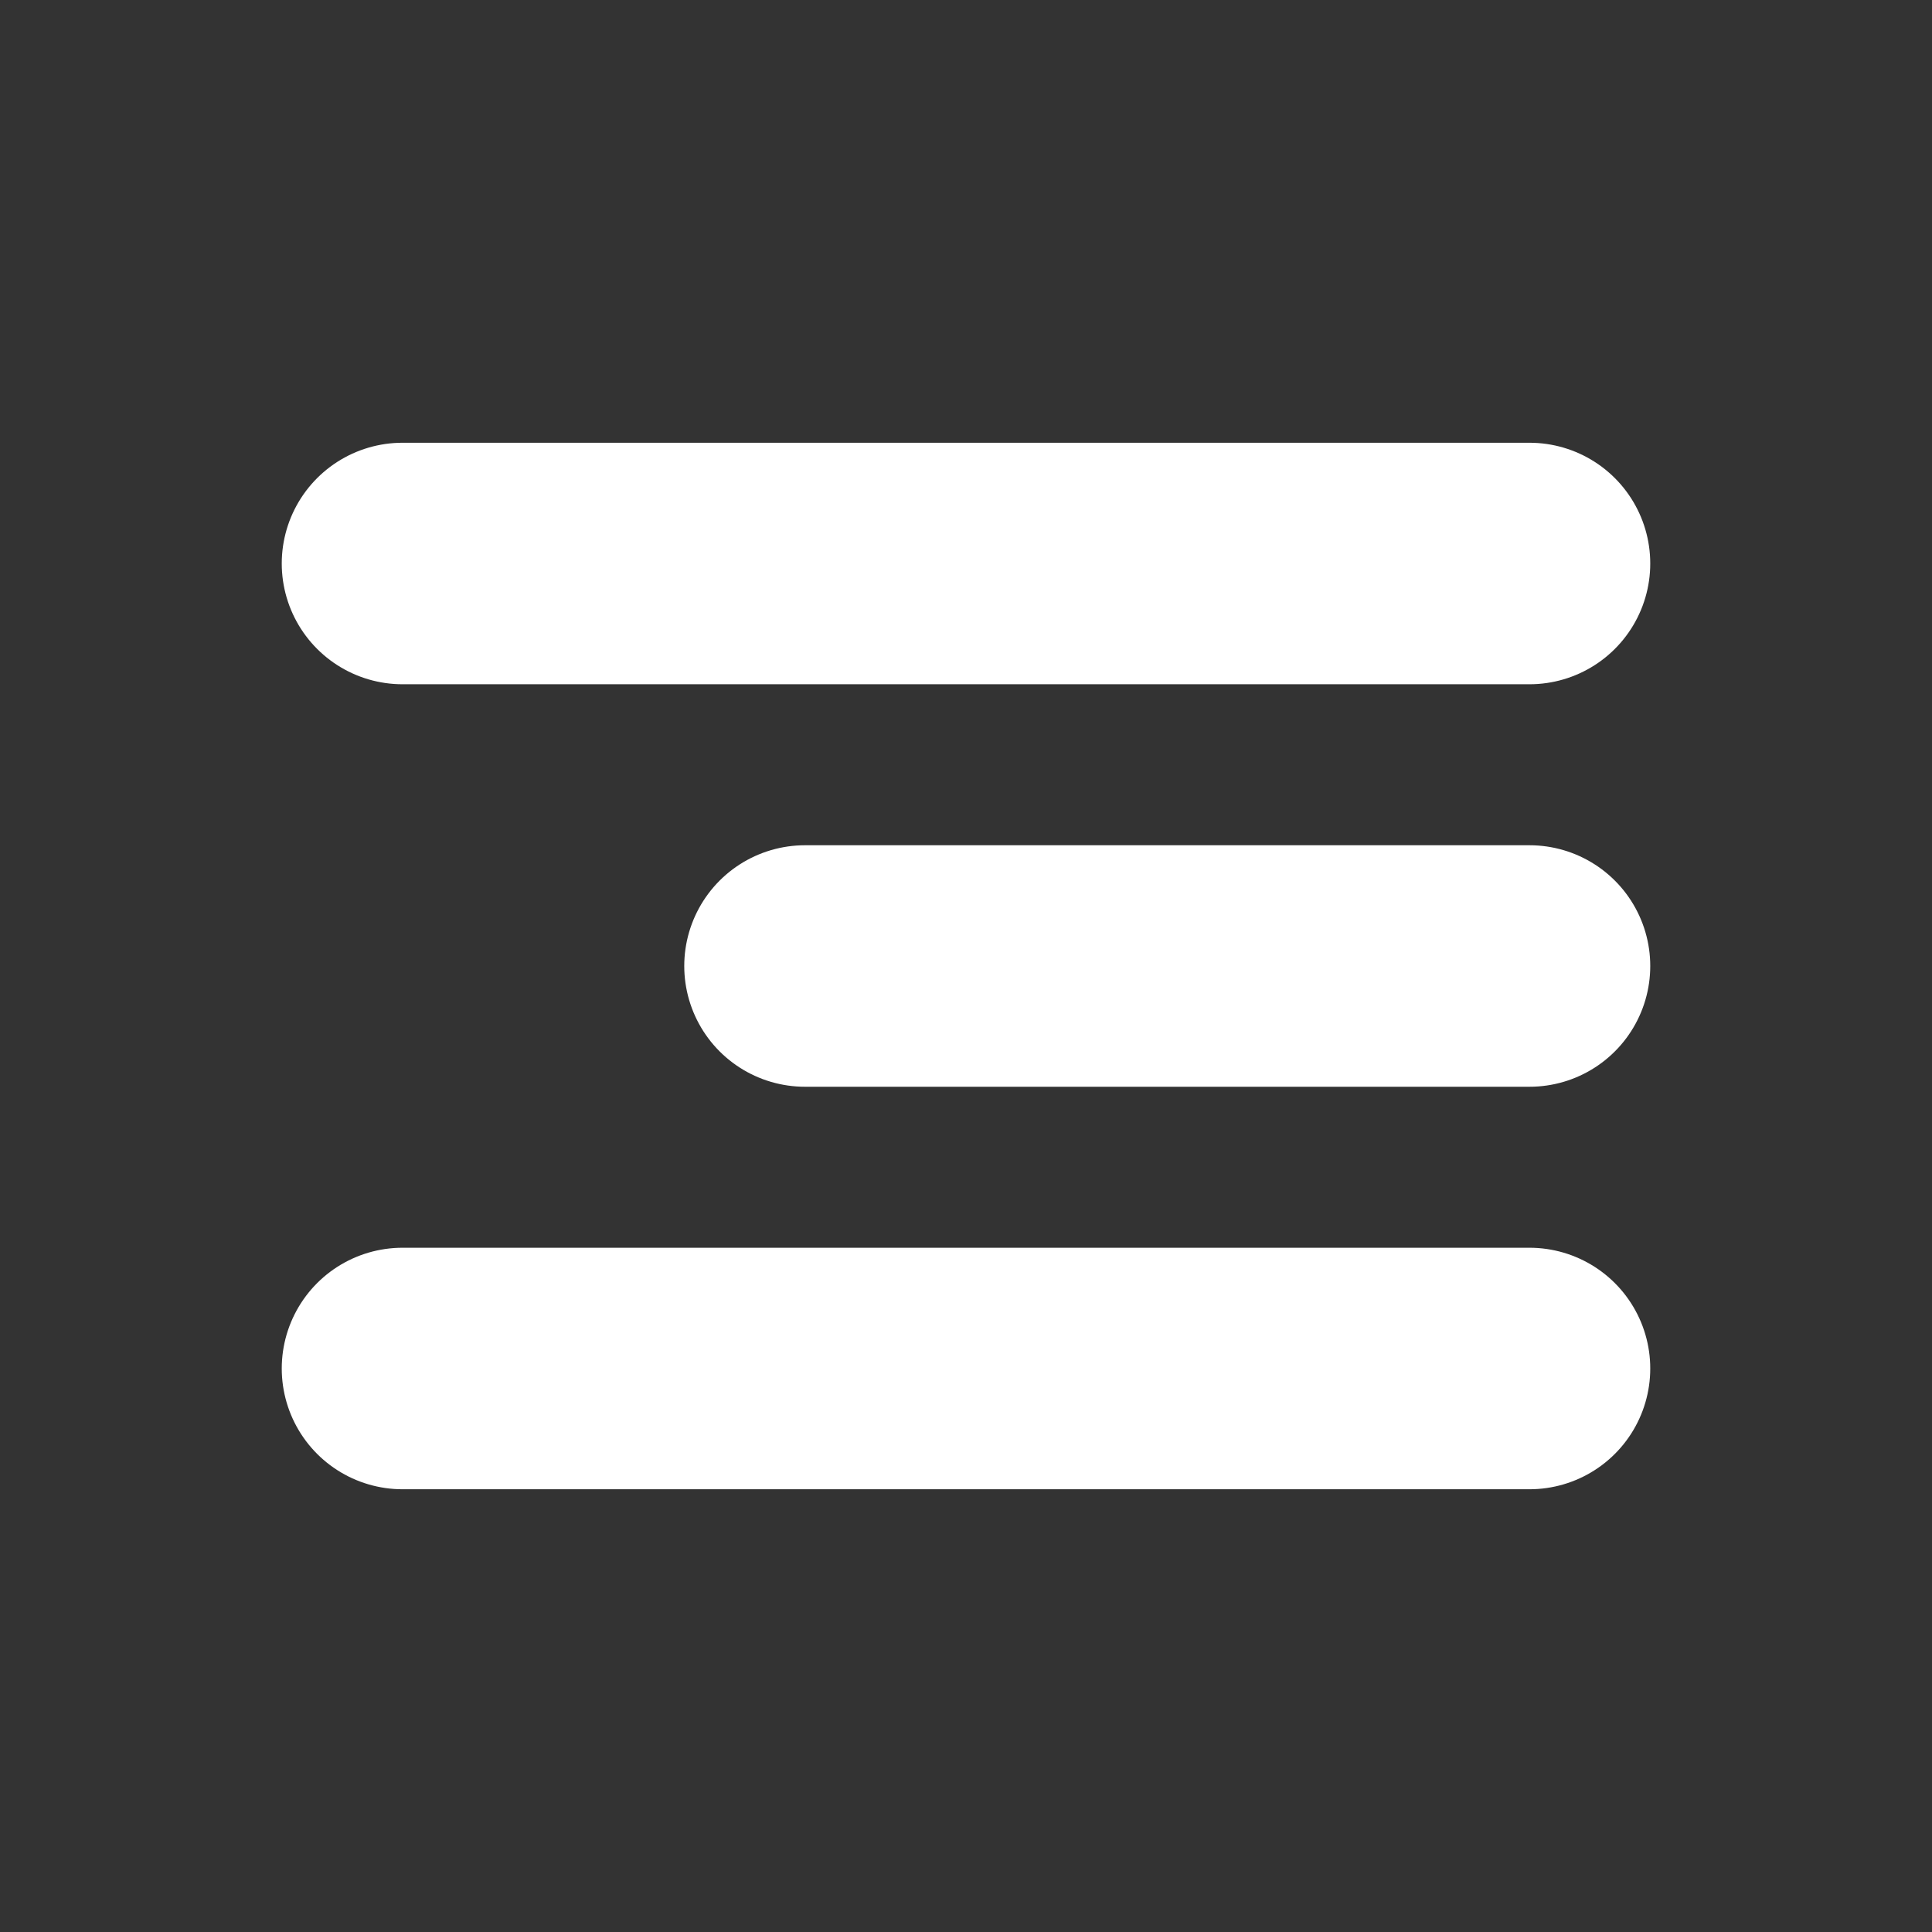 <svg viewBox="0 0 24 24" fill="none" xmlns="http://www.w3.org/2000/svg">
    <rect x="0" y="0" width="24" height="24" fill="#333333" stroke="none"/>
    <g id="SVGRepo_bgCarrier" stroke-width="0"></g>
    <g id="SVGRepo_tracerCarrier" stroke-linecap="round" stroke-linejoin="round"></g>
    <g id="SVGRepo_iconCarrier">
        <path d="M5 7H19" stroke="#ffffff" stroke-width="3" stroke-linecap="round" stroke-linejoin="round"></path>
        <path d="M10 12L19 12" stroke="#ffffff" stroke-width="3" stroke-linecap="round" stroke-linejoin="round"></path>
        <path d="M5 17L19 17" stroke="#ffffff" stroke-width="3" stroke-linecap="round" stroke-linejoin="round"></path>
    </g>
</svg>
